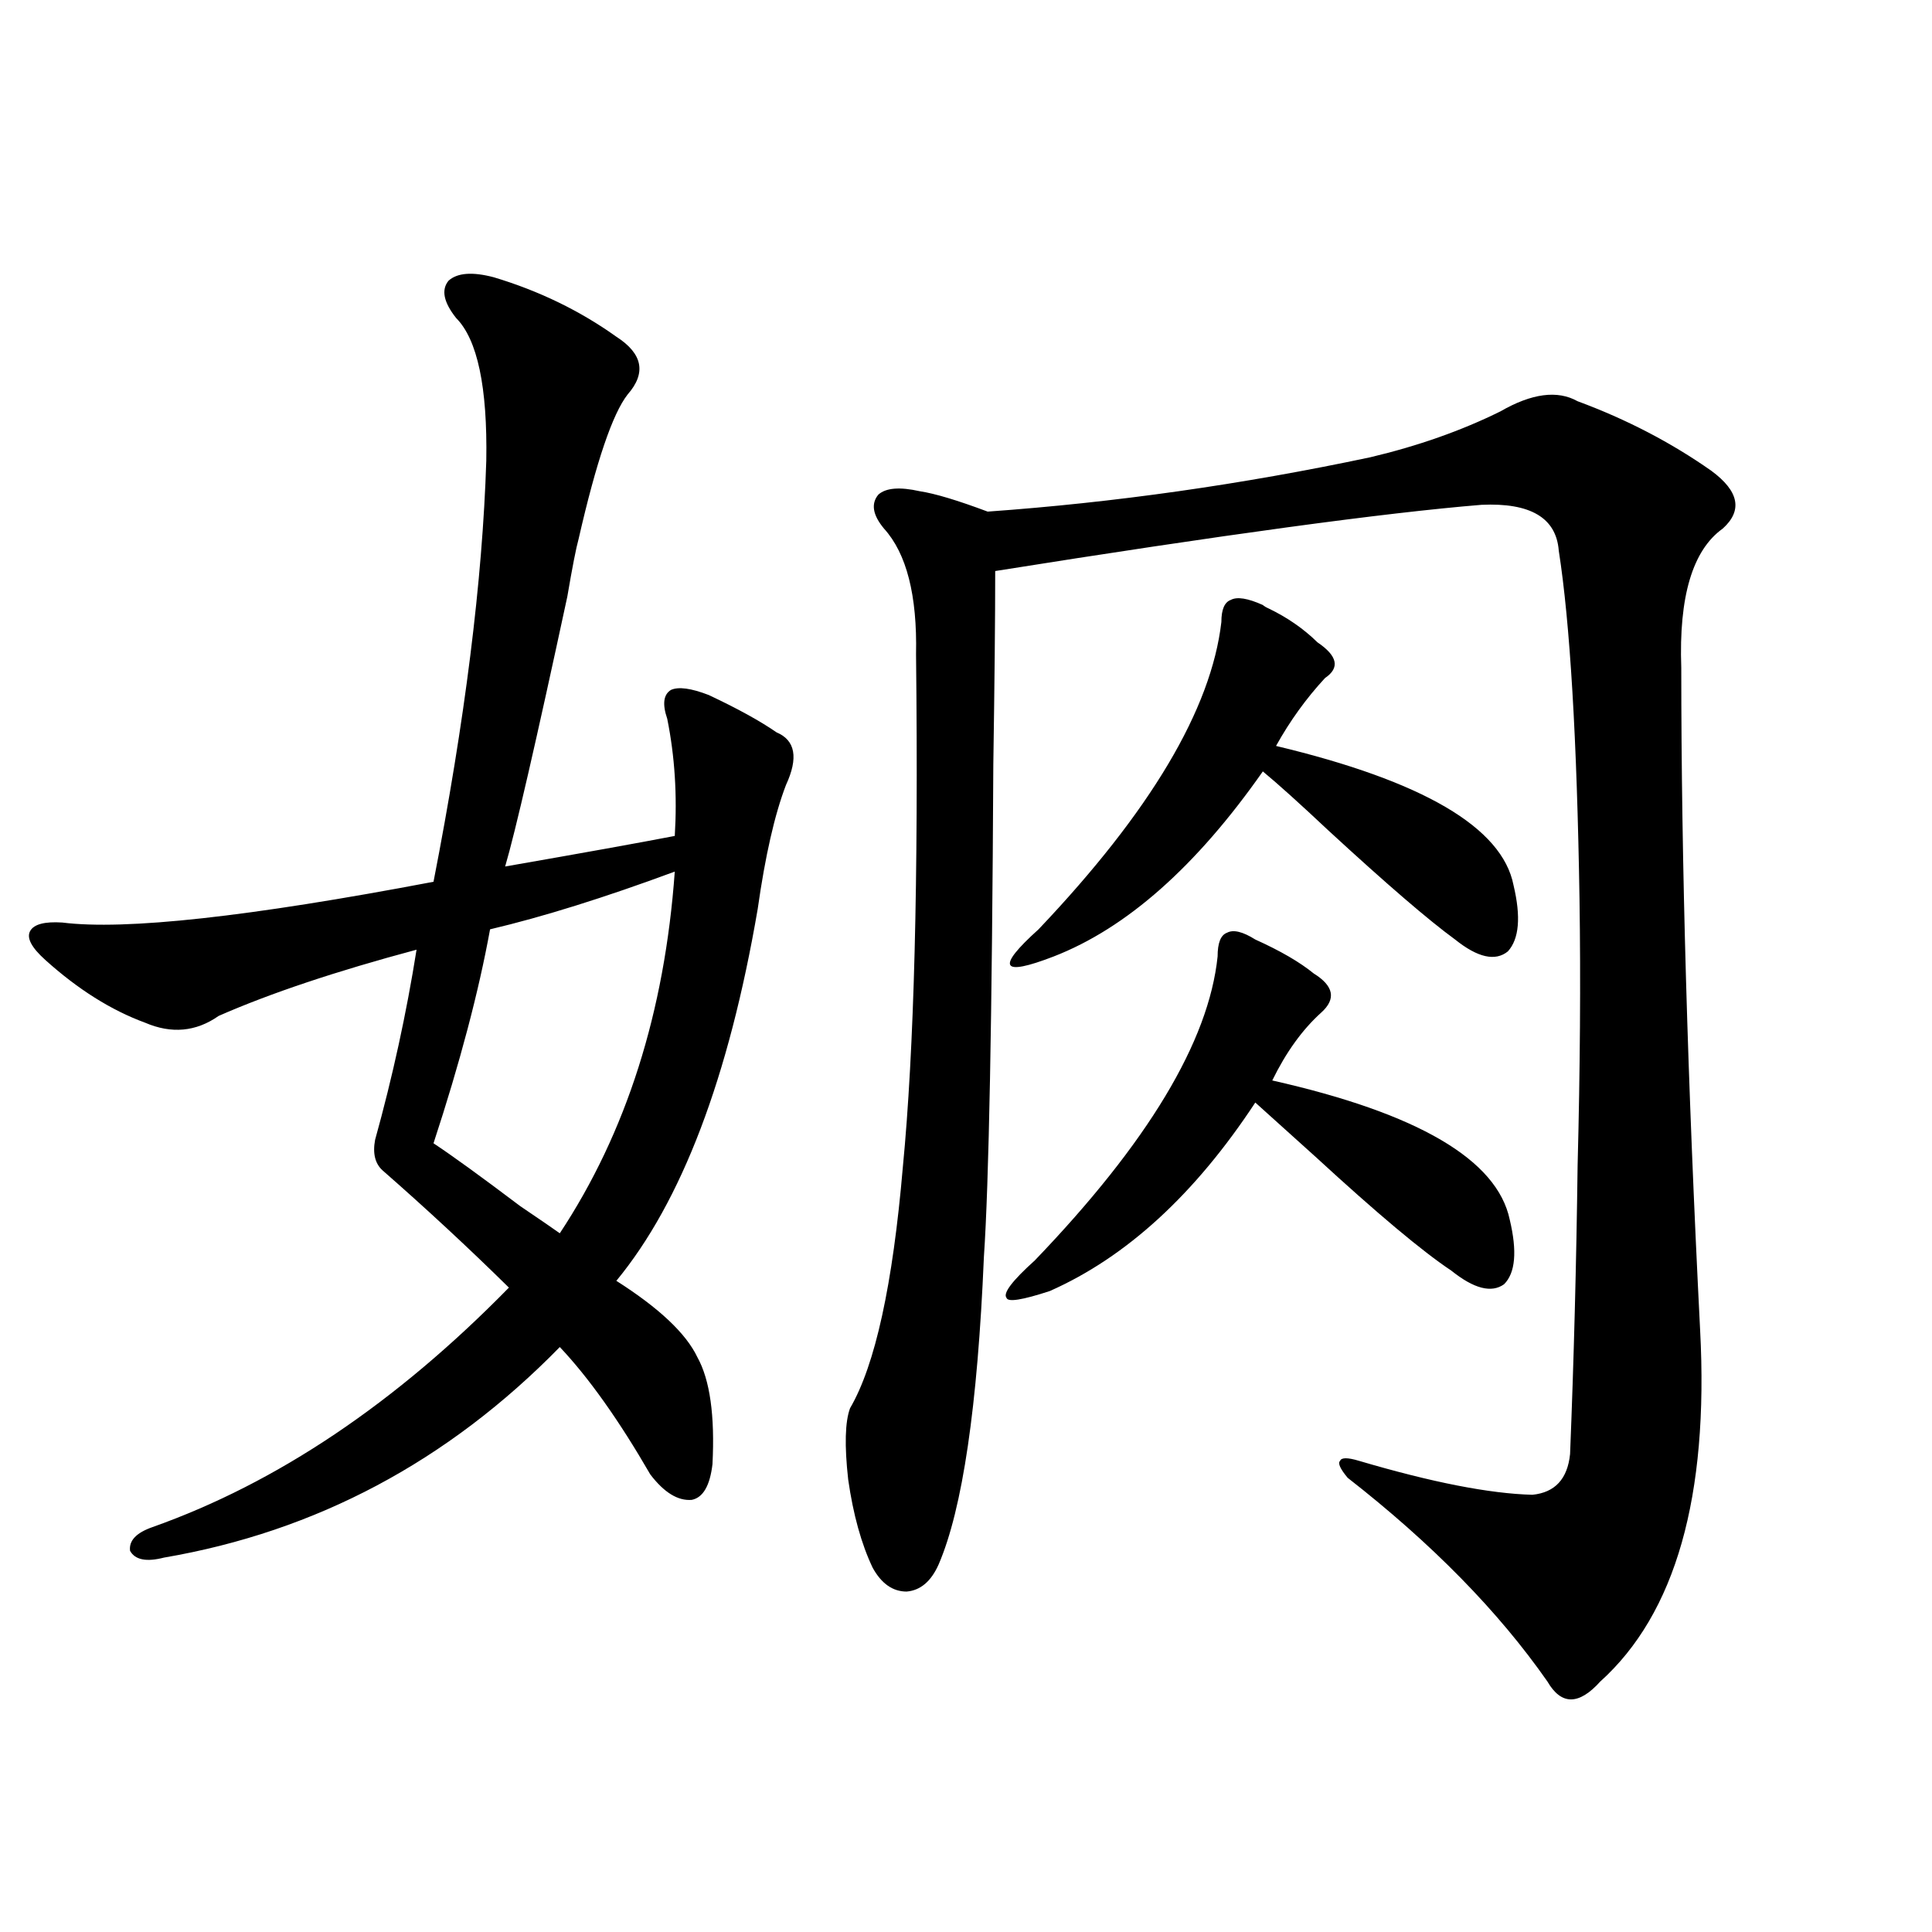 <?xml version="1.0" encoding="utf-8"?>
<!-- Generator: Adobe Illustrator 16.0.0, SVG Export Plug-In . SVG Version: 6.00 Build 0)  -->
<!DOCTYPE svg PUBLIC "-//W3C//DTD SVG 1.1//EN" "http://www.w3.org/Graphics/SVG/1.1/DTD/svg11.dtd">
<svg version="1.1" id="图层_1" xmlns="http://www.w3.org/2000/svg" xmlns:xlink="http://www.w3.org/1999/xlink" x="0px" y="0px"
	 width="1000px" height="1000px" viewBox="0 0 1000 1000" enable-background="new 0 0 1000 1000" xml:space="preserve">
<path d="M255.604,143.52c23.414,7.031,44.542,17.29,63.413,30.762c13.658,8.789,15.609,18.759,5.854,29.883
	c-7.805,9.97-16.265,34.868-25.365,74.707c-1.311,4.696-3.262,14.653-5.854,29.883c-16.265,75.586-26.996,122.168-32.194,139.746
	c40.319-7.031,69.587-12.305,87.803-15.82c1.296-21.094,0-41.309-3.902-60.645c-2.607-7.608-1.951-12.593,1.951-14.941
	c3.902-1.758,10.396-0.879,19.512,2.637c14.954,7.031,26.661,13.485,35.121,19.336c9.756,4.106,11.372,13.184,4.878,27.246
	c-5.854,15.243-10.731,36.626-14.634,64.16c-14.969,87.313-39.359,151.474-73.169,192.48c22.103,14.063,36.097,27.246,41.95,39.551
	c6.494,11.728,9.1,30.185,7.805,55.371c-1.311,11.138-4.878,17.29-10.731,18.457c-7.165,0.591-14.314-3.804-21.463-13.184
	c-16.265-28.125-31.874-50.098-46.828-65.918c-57.895,59.188-126.186,95.513-204.873,108.984
	c-9.116,2.349-14.969,1.181-17.561-3.516c-0.656-5.273,3.247-9.366,11.707-12.305c64.389-22.852,125.851-64.16,184.386-123.926
	c-20.823-20.503-42.606-40.718-65.364-60.645c-3.902-3.516-5.213-8.789-3.902-15.82c9.1-32.808,16.25-65.616,21.463-98.438
	c-41.63,11.138-75.776,22.563-102.437,34.277c-11.707,8.212-24.39,9.38-38.048,3.516c-17.561-6.44-34.801-17.276-51.706-32.52
	c-7.165-6.44-9.756-11.426-7.805-14.941s7.469-4.972,16.585-4.395c32.514,4.106,96.583-2.925,192.19-21.094
	c16.25-83.194,25.365-155.854,27.316-217.969c0.64-38.081-4.558-62.69-15.609-73.828c-6.509-8.198-7.805-14.64-3.902-19.336
	C236.732,141.185,244.537,140.595,255.604,143.52z M349.26,451.137c-36.432,13.485-68.291,23.442-95.607,29.883
	c-5.854,32.231-15.609,69.146-29.268,110.742c9.756,6.454,24.71,17.29,44.877,32.52c10.396,7.031,17.225,11.728,20.487,14.063
	C324.215,586.2,344.047,523.798,349.26,451.137z M816.566,207.68c25.365,9.38,48.444,21.396,69.267,36.035
	c14.299,10.547,16.25,20.517,5.854,29.883c-15.609,11.138-22.774,35.156-21.463,72.07c0,100.195,3.247,214.453,9.756,342.773
	c4.543,86.133-12.683,146.777-51.706,181.934c-11.067,12.305-20.167,12.305-27.316,0c-25.365-36.337-59.846-71.479-103.412-105.469
	c-3.902-4.683-5.213-7.608-3.902-8.789c0.64-1.758,3.902-1.758,9.756,0c37.713,11.138,67.635,17.001,89.754,17.578
	c11.707-1.167,18.201-8.198,19.512-21.094c1.951-48.628,3.247-98.438,3.902-149.414c1.296-49.796,1.616-95.801,0.976-137.988
	c-1.311-82.617-4.878-142.671-10.731-180.176c-1.311-16.987-14.634-24.897-39.999-23.73c-50.09,4.106-133.99,15.532-251.701,34.277
	c0,24.609-0.335,58.008-0.976,100.195c-0.656,131.836-2.287,216.802-4.878,254.883c-3.262,77.344-11.067,130.38-23.414,159.082
	c-3.902,8.789-9.436,13.472-16.585,14.063c-7.165,0-13.018-4.106-17.561-12.305c-5.854-12.305-10.091-27.534-12.683-45.703
	c-1.951-17.578-1.631-29.883,0.976-36.914c13.003-22.261,22.103-63.858,27.316-124.805c5.854-60.343,8.125-148.823,6.829-265.43
	c0.64-30.46-4.878-52.144-16.585-65.039c-5.854-7.031-6.829-12.882-2.927-17.578c3.902-3.516,11.052-4.093,21.463-1.758
	c7.805,1.181,19.512,4.696,35.121,10.547c65.684-4.683,131.704-14.063,198.044-28.125c24.71-5.851,47.148-13.761,67.315-23.73
	C792.817,203.587,806.155,201.829,816.566,207.68z M649.741,486.293c13.003,5.864,23.079,11.728,30.243,17.578
	c10.396,6.454,11.707,13.184,3.902,20.215c-9.756,8.789-18.216,20.517-25.365,35.156c75.44,17.001,116.415,41.021,122.924,72.07
	c3.902,16.411,2.927,27.548-2.927,33.398c-6.509,4.696-15.609,2.349-27.316-7.031c-14.969-9.956-38.383-29.581-70.242-58.887
	c-13.658-12.305-24.07-21.671-31.219-28.125c-31.219,47.461-66.675,79.98-106.339,97.559c-14.314,4.696-21.798,5.864-22.438,3.516
	c-1.951-2.335,2.927-8.789,14.634-19.336c58.535-60.933,90.074-113.379,94.632-157.324c0-7.031,1.616-11.124,4.878-12.305
	C638.354,481.02,643.232,482.2,649.741,486.293z M653.643,313.148c0.64,0.591,1.616,1.181,2.927,1.758
	c9.756,4.696,18.201,10.547,25.365,17.578c10.396,7.031,11.707,13.184,3.902,18.457c-9.756,10.547-18.216,22.274-25.365,35.156
	c76.096,18.169,117.07,42.188,122.924,72.07c3.902,16.411,2.927,27.837-2.927,34.277c-6.509,5.273-15.609,3.228-27.316-6.152
	c-13.658-9.956-35.456-28.702-65.364-56.25c-14.969-14.063-26.341-24.308-34.146-30.762c-34.481,49.219-70.577,81.161-108.29,95.801
	c-13.658,5.273-21.143,6.743-22.438,4.395c-1.311-2.335,3.567-8.487,14.634-18.457c57.88-60.933,89.419-113.956,94.632-159.082
	c0-6.44,1.616-10.245,4.878-11.426C640.305,308.754,645.838,309.633,653.643,313.148z"/>
</svg>
